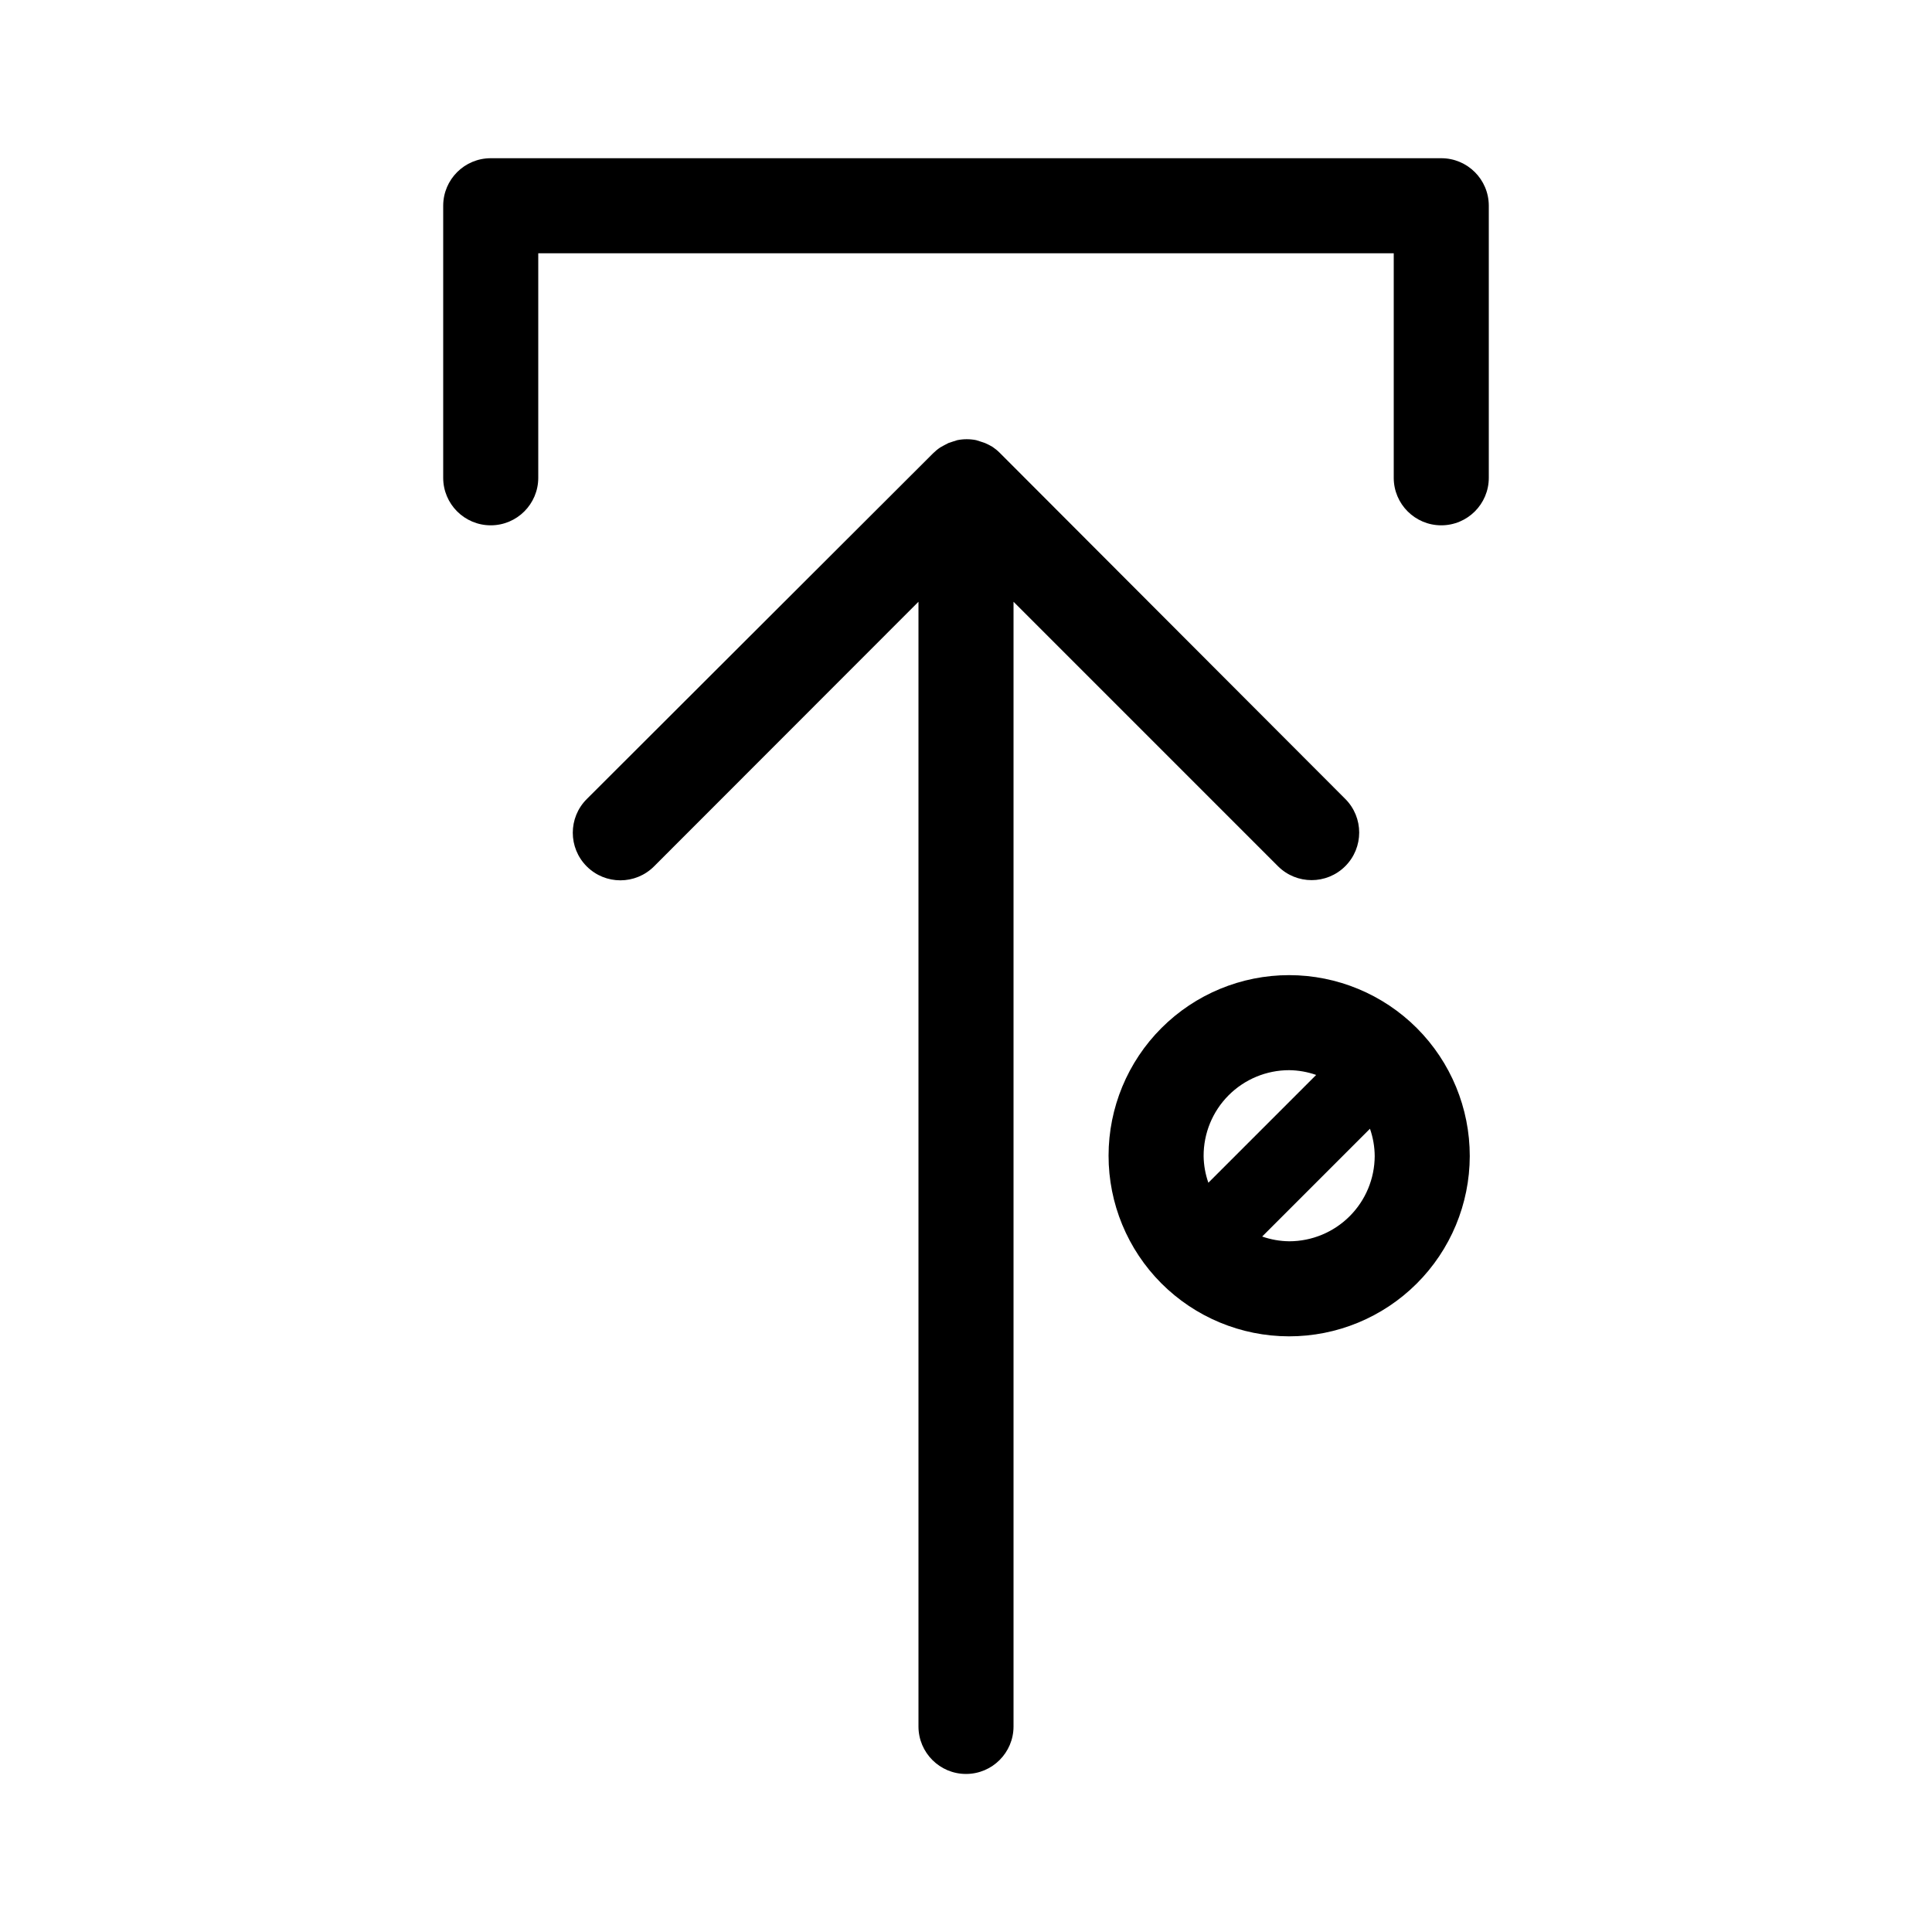 <?xml version="1.0" encoding="UTF-8"?>
<!-- The Best Svg Icon site in the world: iconSvg.co, Visit us! https://iconsvg.co -->
<svg fill="#000000" width="800px" height="800px" version="1.1" viewBox="144 144 512 512" xmlns="http://www.w3.org/2000/svg">
 <g>
  <path d="m482.67 373.55c4.926 4.926 12.91 4.926 17.836 0 4.926-4.922 4.926-12.91 0-17.832l-91.594-91.746c-0.582-0.582-1.227-1.105-1.914-1.562l-0.906-0.504-1.059-0.5-1.211-0.402-1.109-0.352 0.004-0.004c-1.66-0.336-3.375-0.336-5.039 0l-1.109 0.352-1.211 0.402-1.258 0.656-0.906 0.504c-0.688 0.457-1.328 0.98-1.914 1.562l-91.793 91.645c-4.926 4.922-4.926 12.91 0 17.832 4.926 4.926 12.91 4.926 17.836 0l70.078-70.129v298.05c0 6.953 5.641 12.594 12.598 12.594 6.953 0 12.594-5.641 12.594-12.594v-298.05z"/>
  <path d="m525.95 185.93h-251.9c-6.938 0-12.566 5.609-12.598 12.547v72.145c0 6.957 5.641 12.594 12.598 12.594s12.594-5.637 12.594-12.594v-59.5h226.71v59.5c0 6.957 5.641 12.594 12.594 12.594 6.957 0 12.598-5.637 12.598-12.594v-72.145c-0.027-6.938-5.66-12.547-12.598-12.547z"/>
  <path d="m485.64 402.42c-12.688 0-24.855 5.035-33.828 14.004-8.977 8.969-14.023 21.137-14.031 33.824-0.008 12.688 5.019 24.859 13.98 33.84 8.965 8.98 21.125 14.035 33.812 14.055s24.863-5.004 33.852-13.961c8.988-8.953 14.051-21.113 14.078-33.801 0.012-12.707-5.019-24.898-13.996-33.895-8.977-8.992-21.16-14.055-33.867-14.066zm0 25.191v-0.004c2.438 0.027 4.856 0.453 7.156 1.262l-28.566 28.566c-0.797-2.269-1.223-4.652-1.258-7.055-0.027-6.031 2.348-11.82 6.602-16.098 4.254-4.273 10.039-6.676 16.066-6.676zm0 45.344v-0.004c-2.438-0.027-4.852-0.453-7.152-1.258l28.566-28.566c0.816 2.332 1.242 4.785 1.258 7.254-0.027 5.996-2.426 11.738-6.676 15.965-4.246 4.231-10 6.606-15.996 6.606z"/>
 </g>
</svg>
